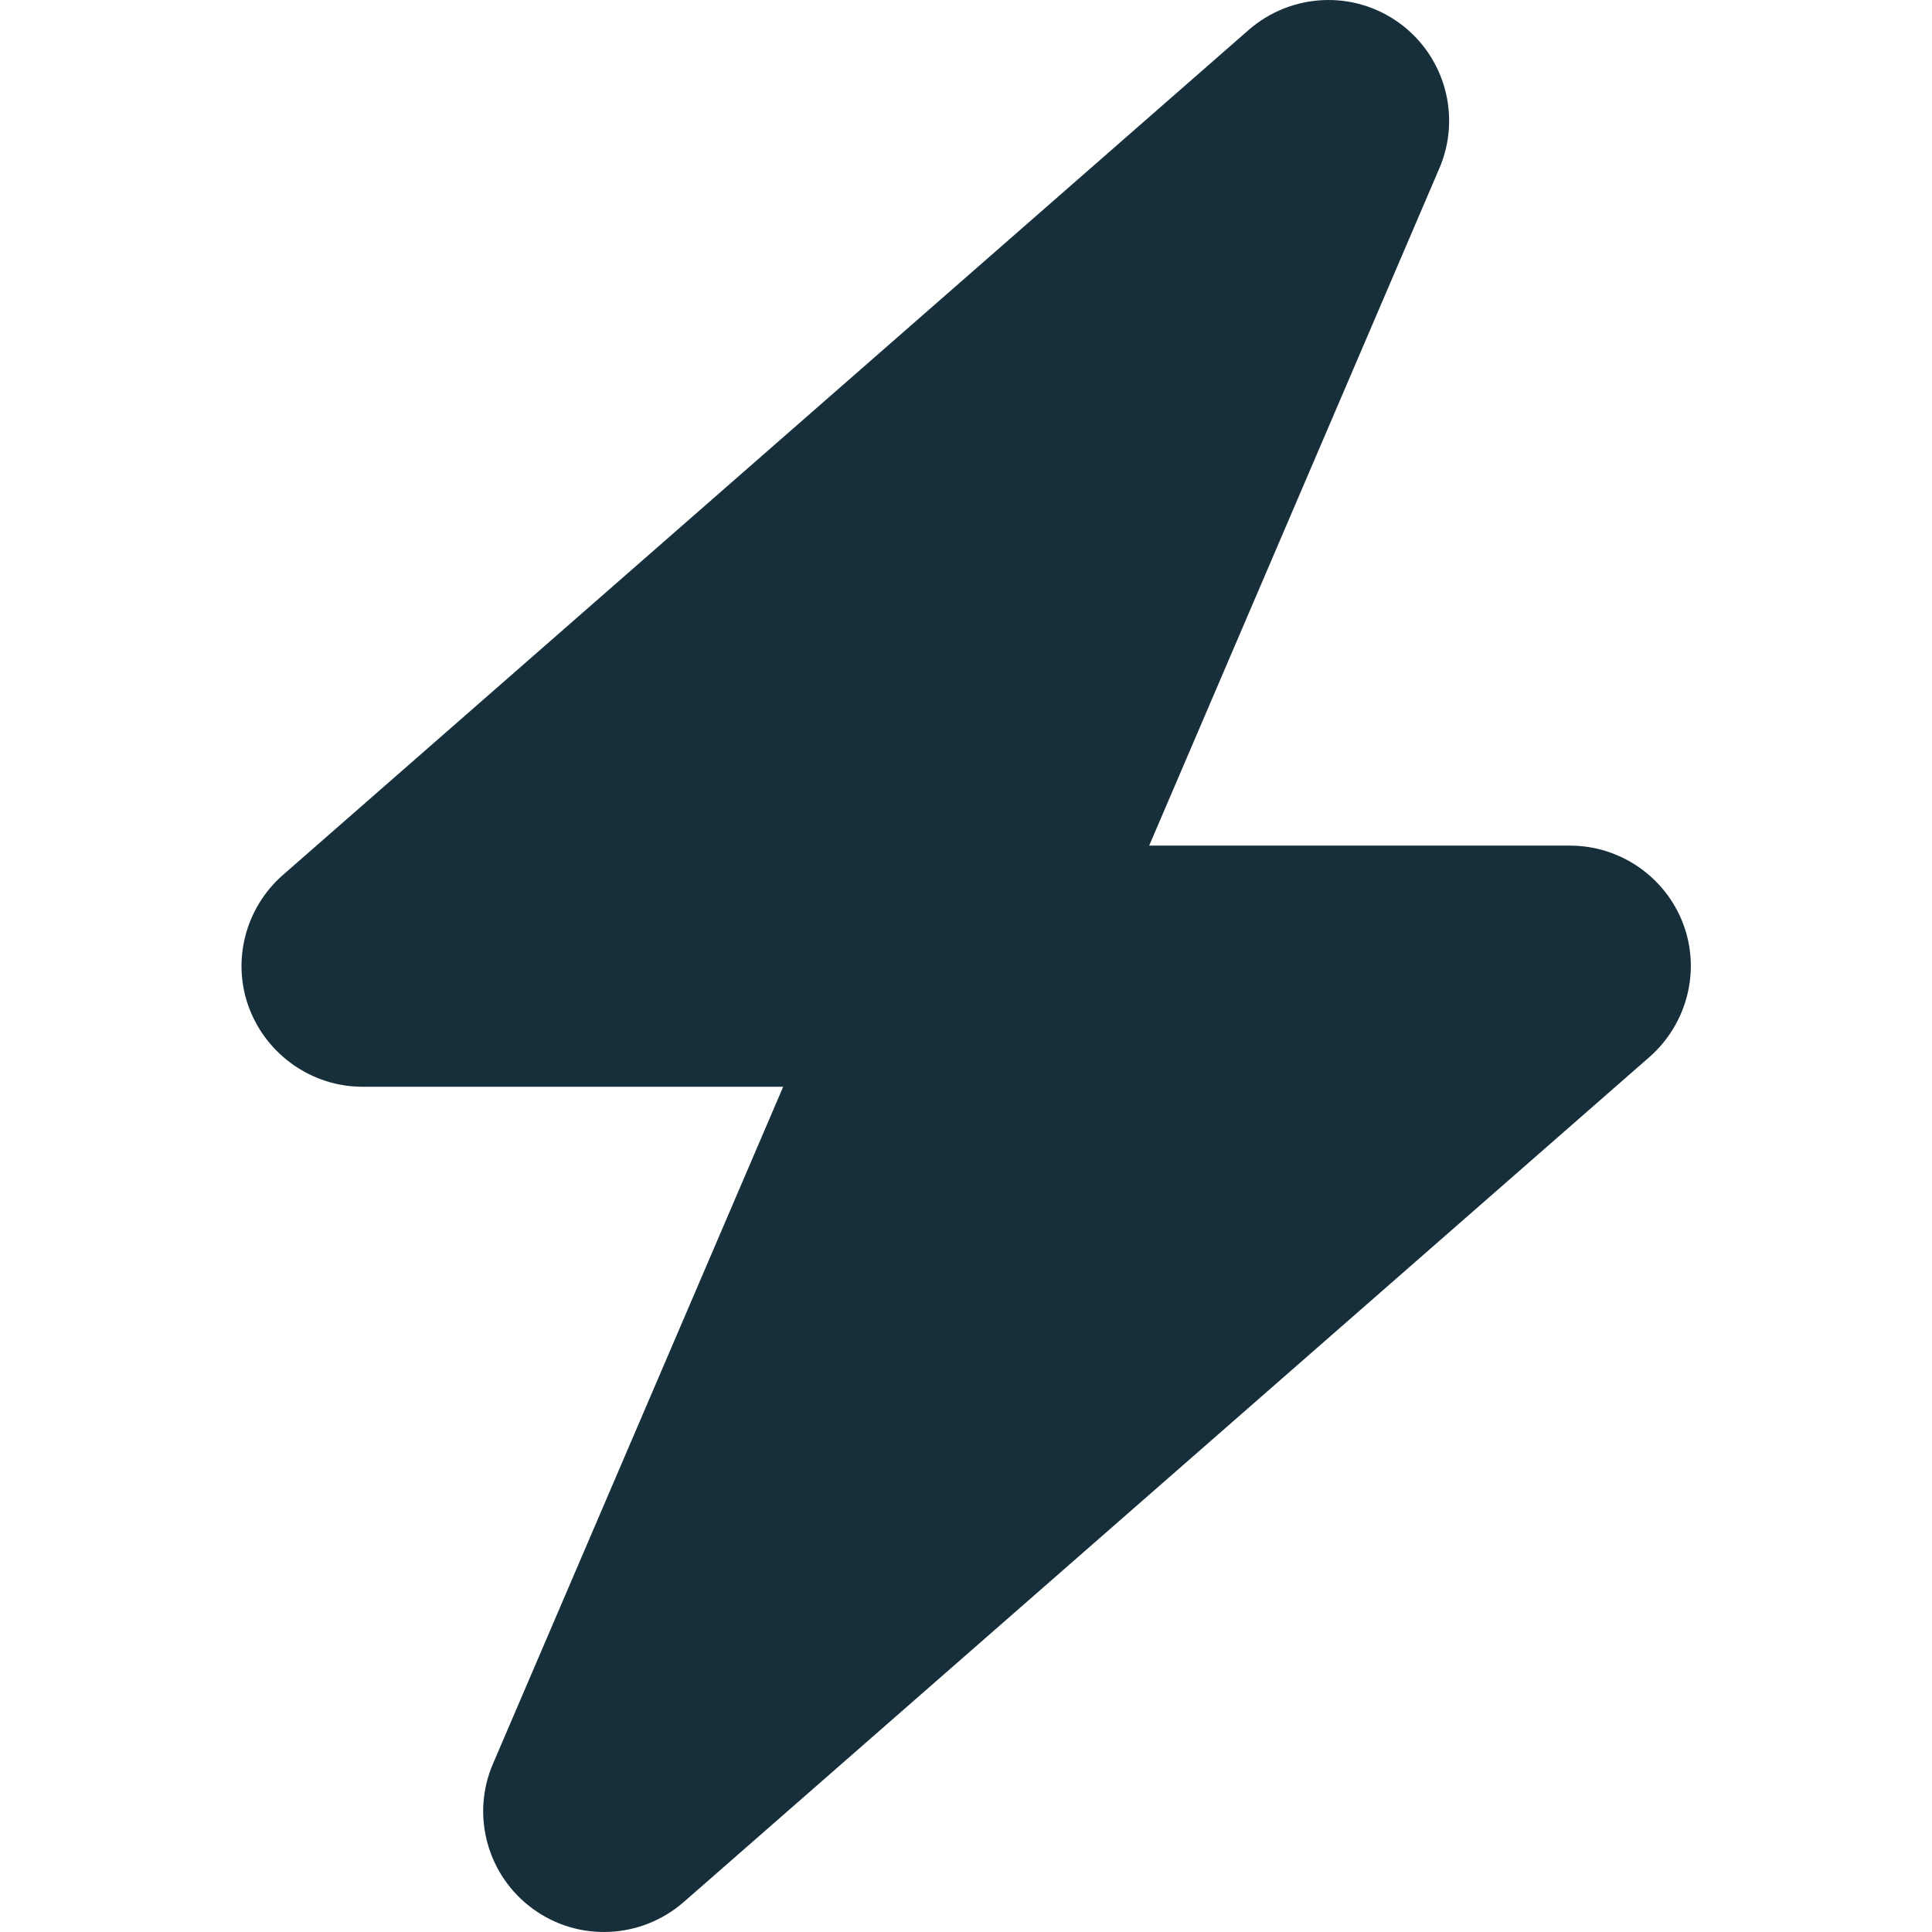<svg width="16" height="16" viewBox="0 0 16 16" fill="none" xmlns="http://www.w3.org/2000/svg">
<path d="M11.92 1.394C12.104 0.966 11.967 0.466 11.589 0.191C11.211 -0.084 10.695 -0.059 10.342 0.247L2.342 7.247C2.029 7.522 1.917 7.963 2.064 8.35C2.211 8.738 2.586 9 3.001 9H6.486L4.083 14.606C3.898 15.034 4.036 15.534 4.414 15.809C4.792 16.084 5.308 16.059 5.661 15.753L13.661 8.753C13.973 8.478 14.086 8.038 13.939 7.65C13.792 7.263 13.42 7.003 13.001 7.003H9.517L11.92 1.394Z" fill="#162F3B"/>
</svg>
